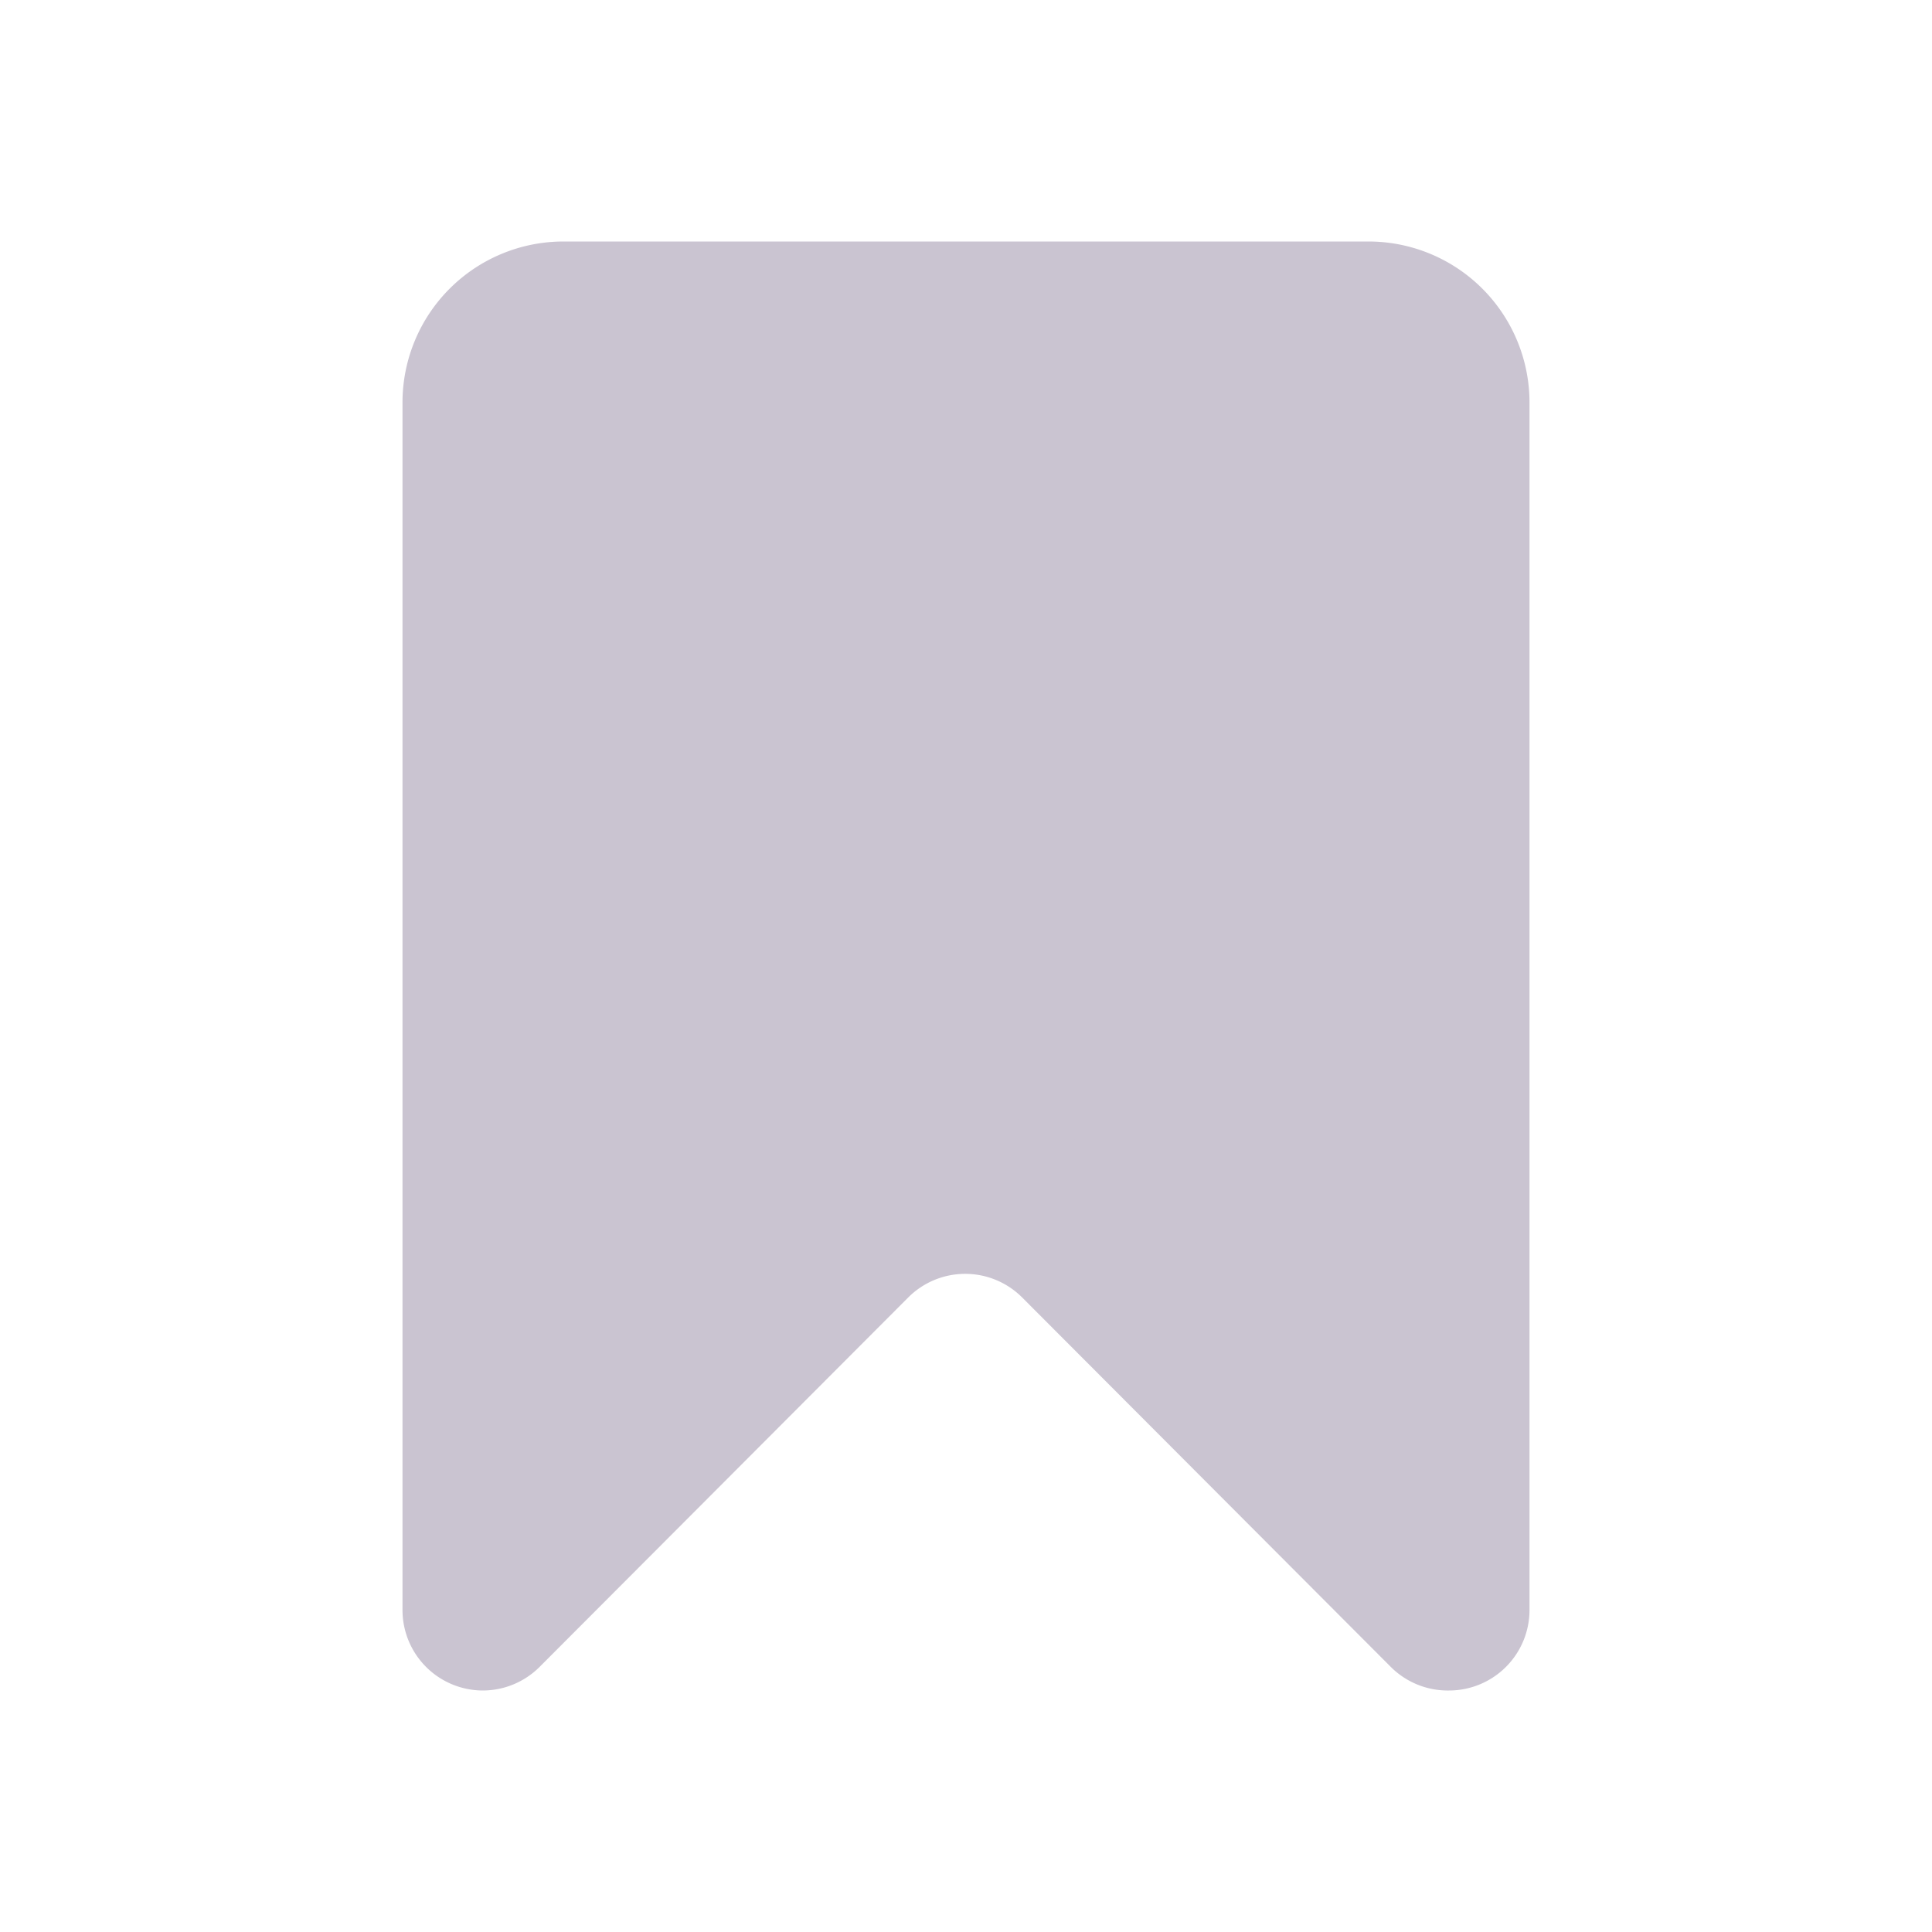 <svg xmlns="http://www.w3.org/2000/svg" viewBox="0 0 24 24"><defs><style>.cls-1{fill:#cac4d1}</style></defs><g id="Icons_24" data-name="Icons 24"><path class="cls-1" d="M6 5a1 1 0 011-1h10a1 1 0 011 1v15l-4.59-4.59a2 2 0 00-2.82 0L6 20z"/><path class="cls-1" d="M17 5v12.58l-2.88-2.87a3 3 0 00-4.24 0L7 17.58V5h10m0-2H7a2 2 0 00-2 2v15a1 1 0 001 1 1 1 0 00.7-.29l4.58-4.59a1 1 0 011.42 0l4.58 4.59A1 1 0 0018 21a1 1 0 001-1V5a2 2 0 00-2-2z"/></g></svg>